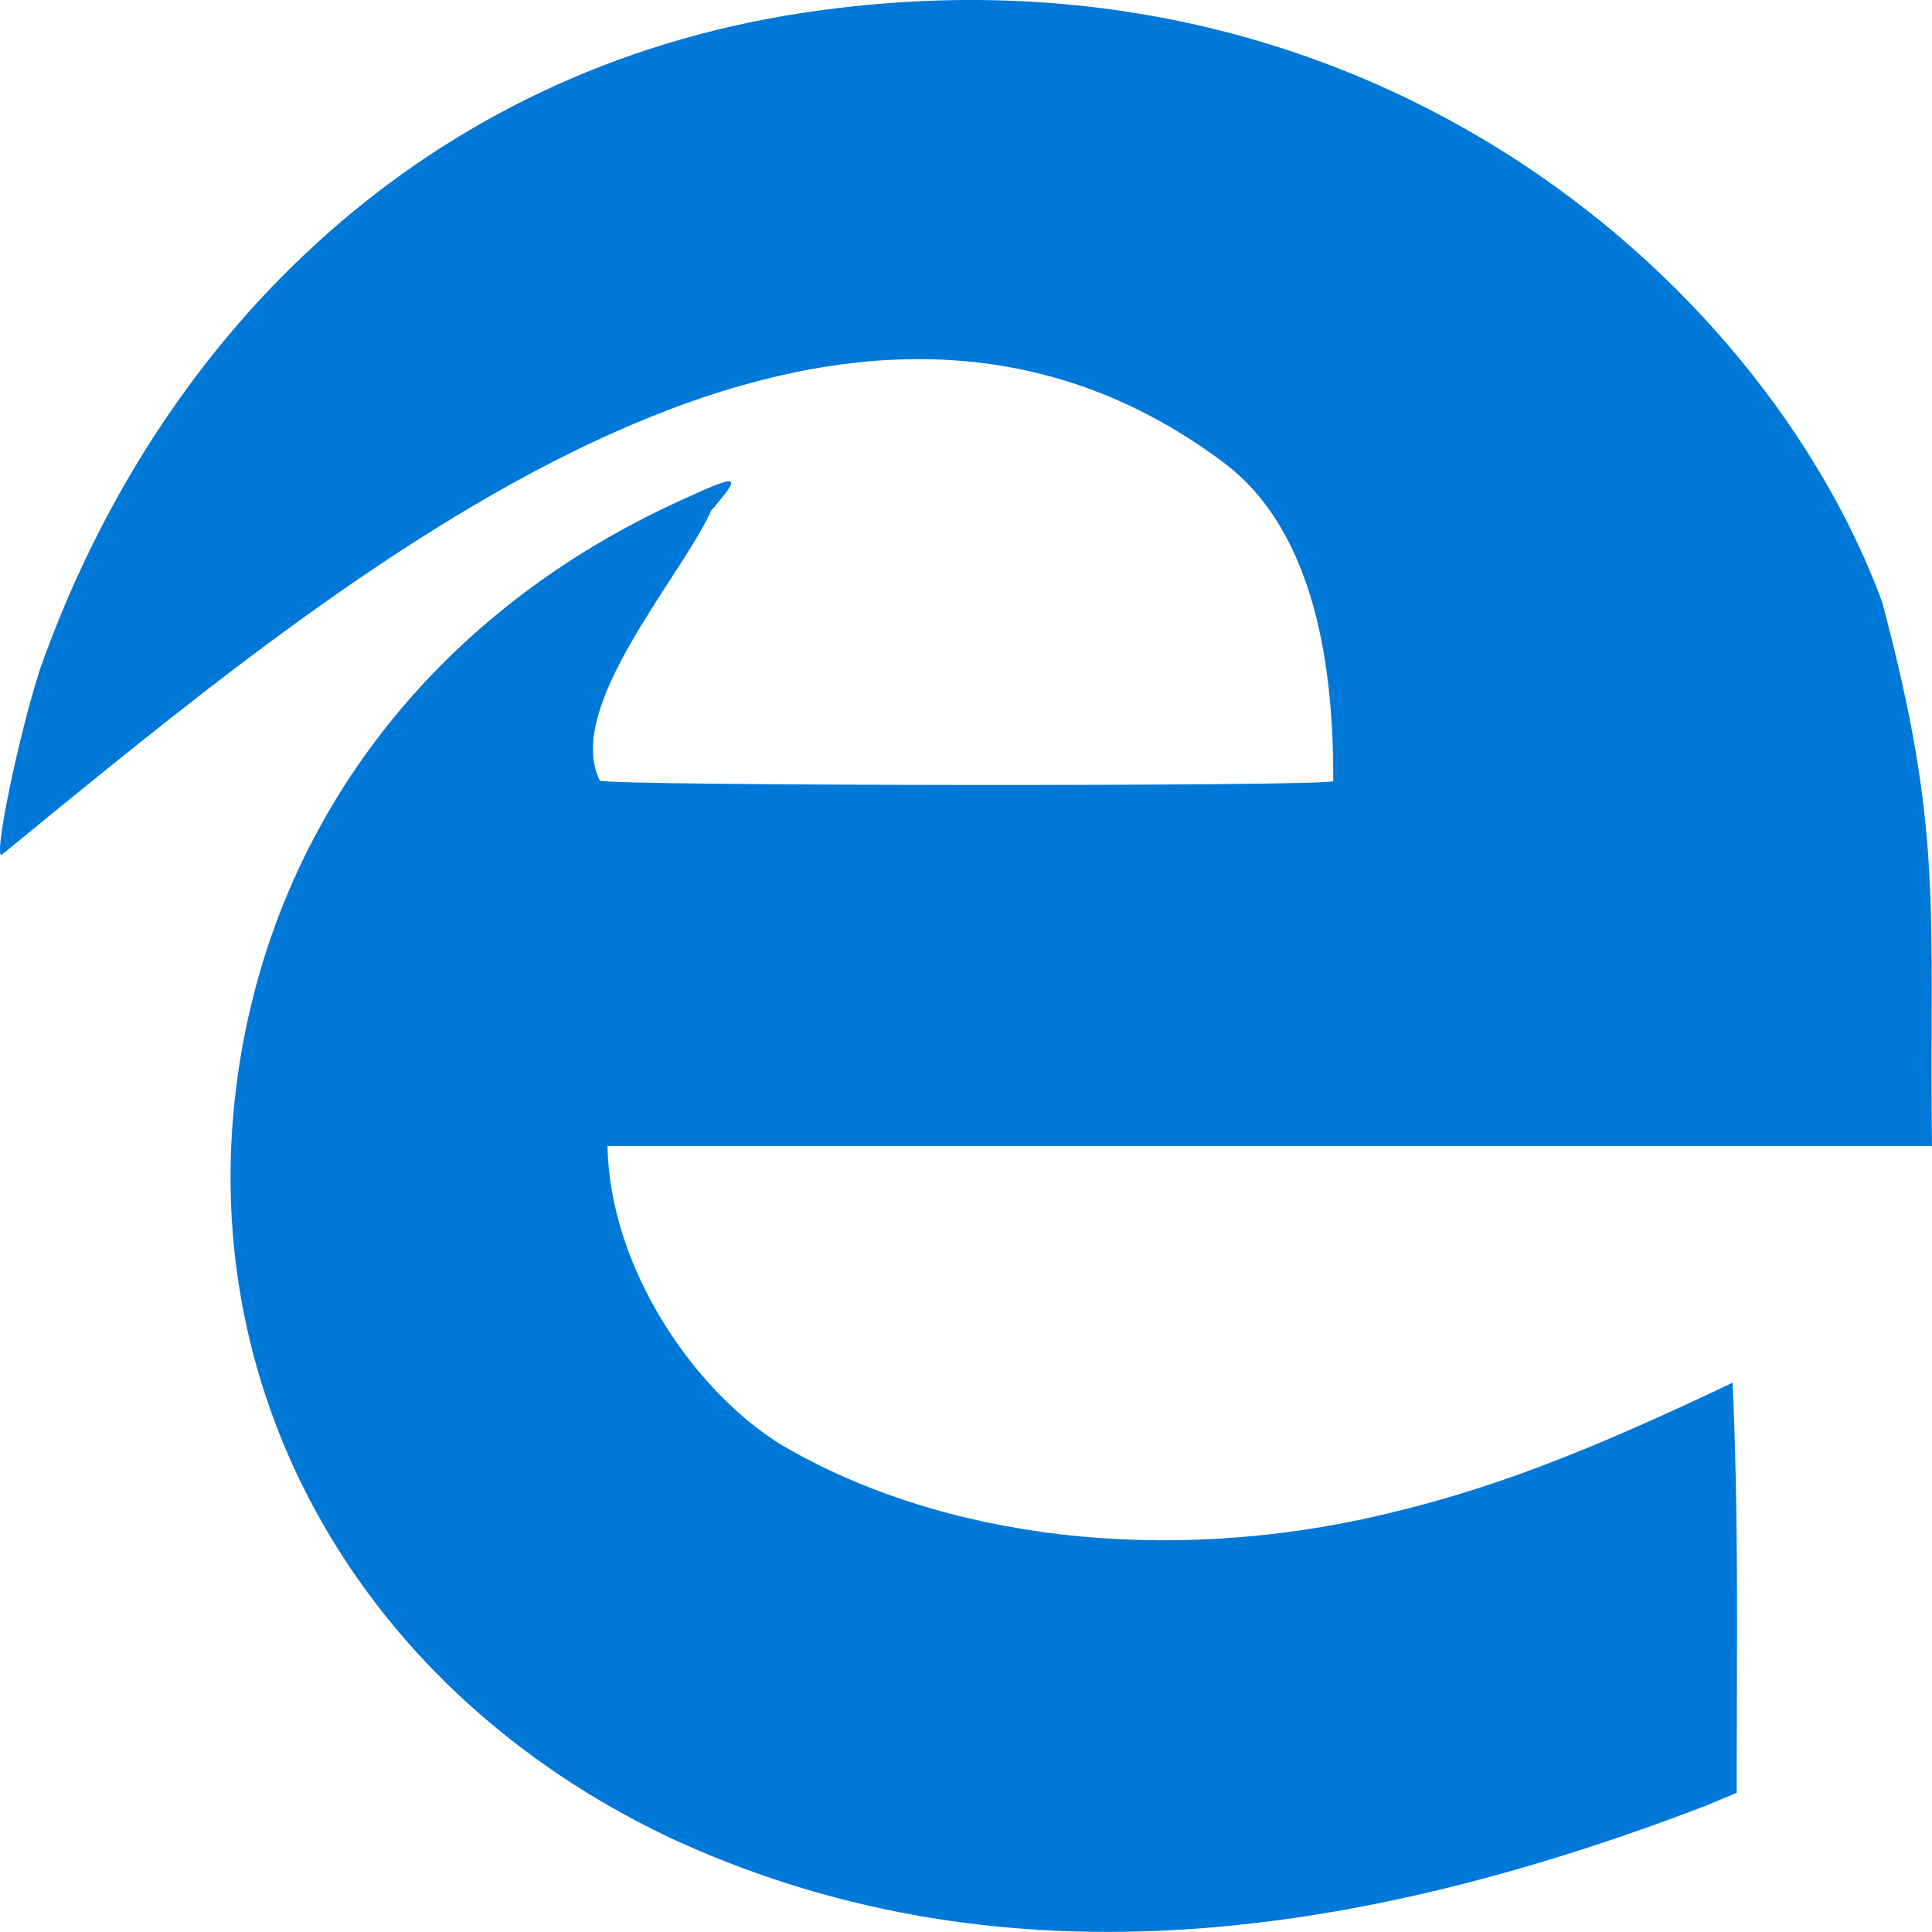 <?xml version="1.0" encoding="UTF-8"?>
<svg xmlns="http://www.w3.org/2000/svg" xmlns:v="https://vecta.io/nano" width="24" height="24" viewBox="0 0 33.867 33.867">
  <path d="M11.928 32.3c-5.359-2.453-8.401-7.514-7.815-13.002.492-4.614 3.311-8.441 7.721-10.481 1.148-.531 1.194-.521.634.132-.544 1.196-2.585 3.455-1.954 4.734.064.096 12.798.106 12.857.01.009-1.893-.281-4.356-1.919-5.583-6.96-5.214-15.426 1.978-21.427 6.878-.135.008.294-2.062.673-3.248C2.702 6.064 7.176 1.394 13.775.273c9.983-1.661 17.108 4.566 19.217 10.276 1.085 4.07.826 5.352.874 9.54H10.65c.034 2.129 1.515 4.302 3.058 5.245 2.827 1.656 6.735 2.109 10.522 1.22 1.849-.434 3.495-1.055 6.142-2.316.109 2.527.071 4.459.071 7.19l-.545.227c-6.03 2.31-12.193 3.245-17.97.644z" fill="#0078d7"/>
</svg>
